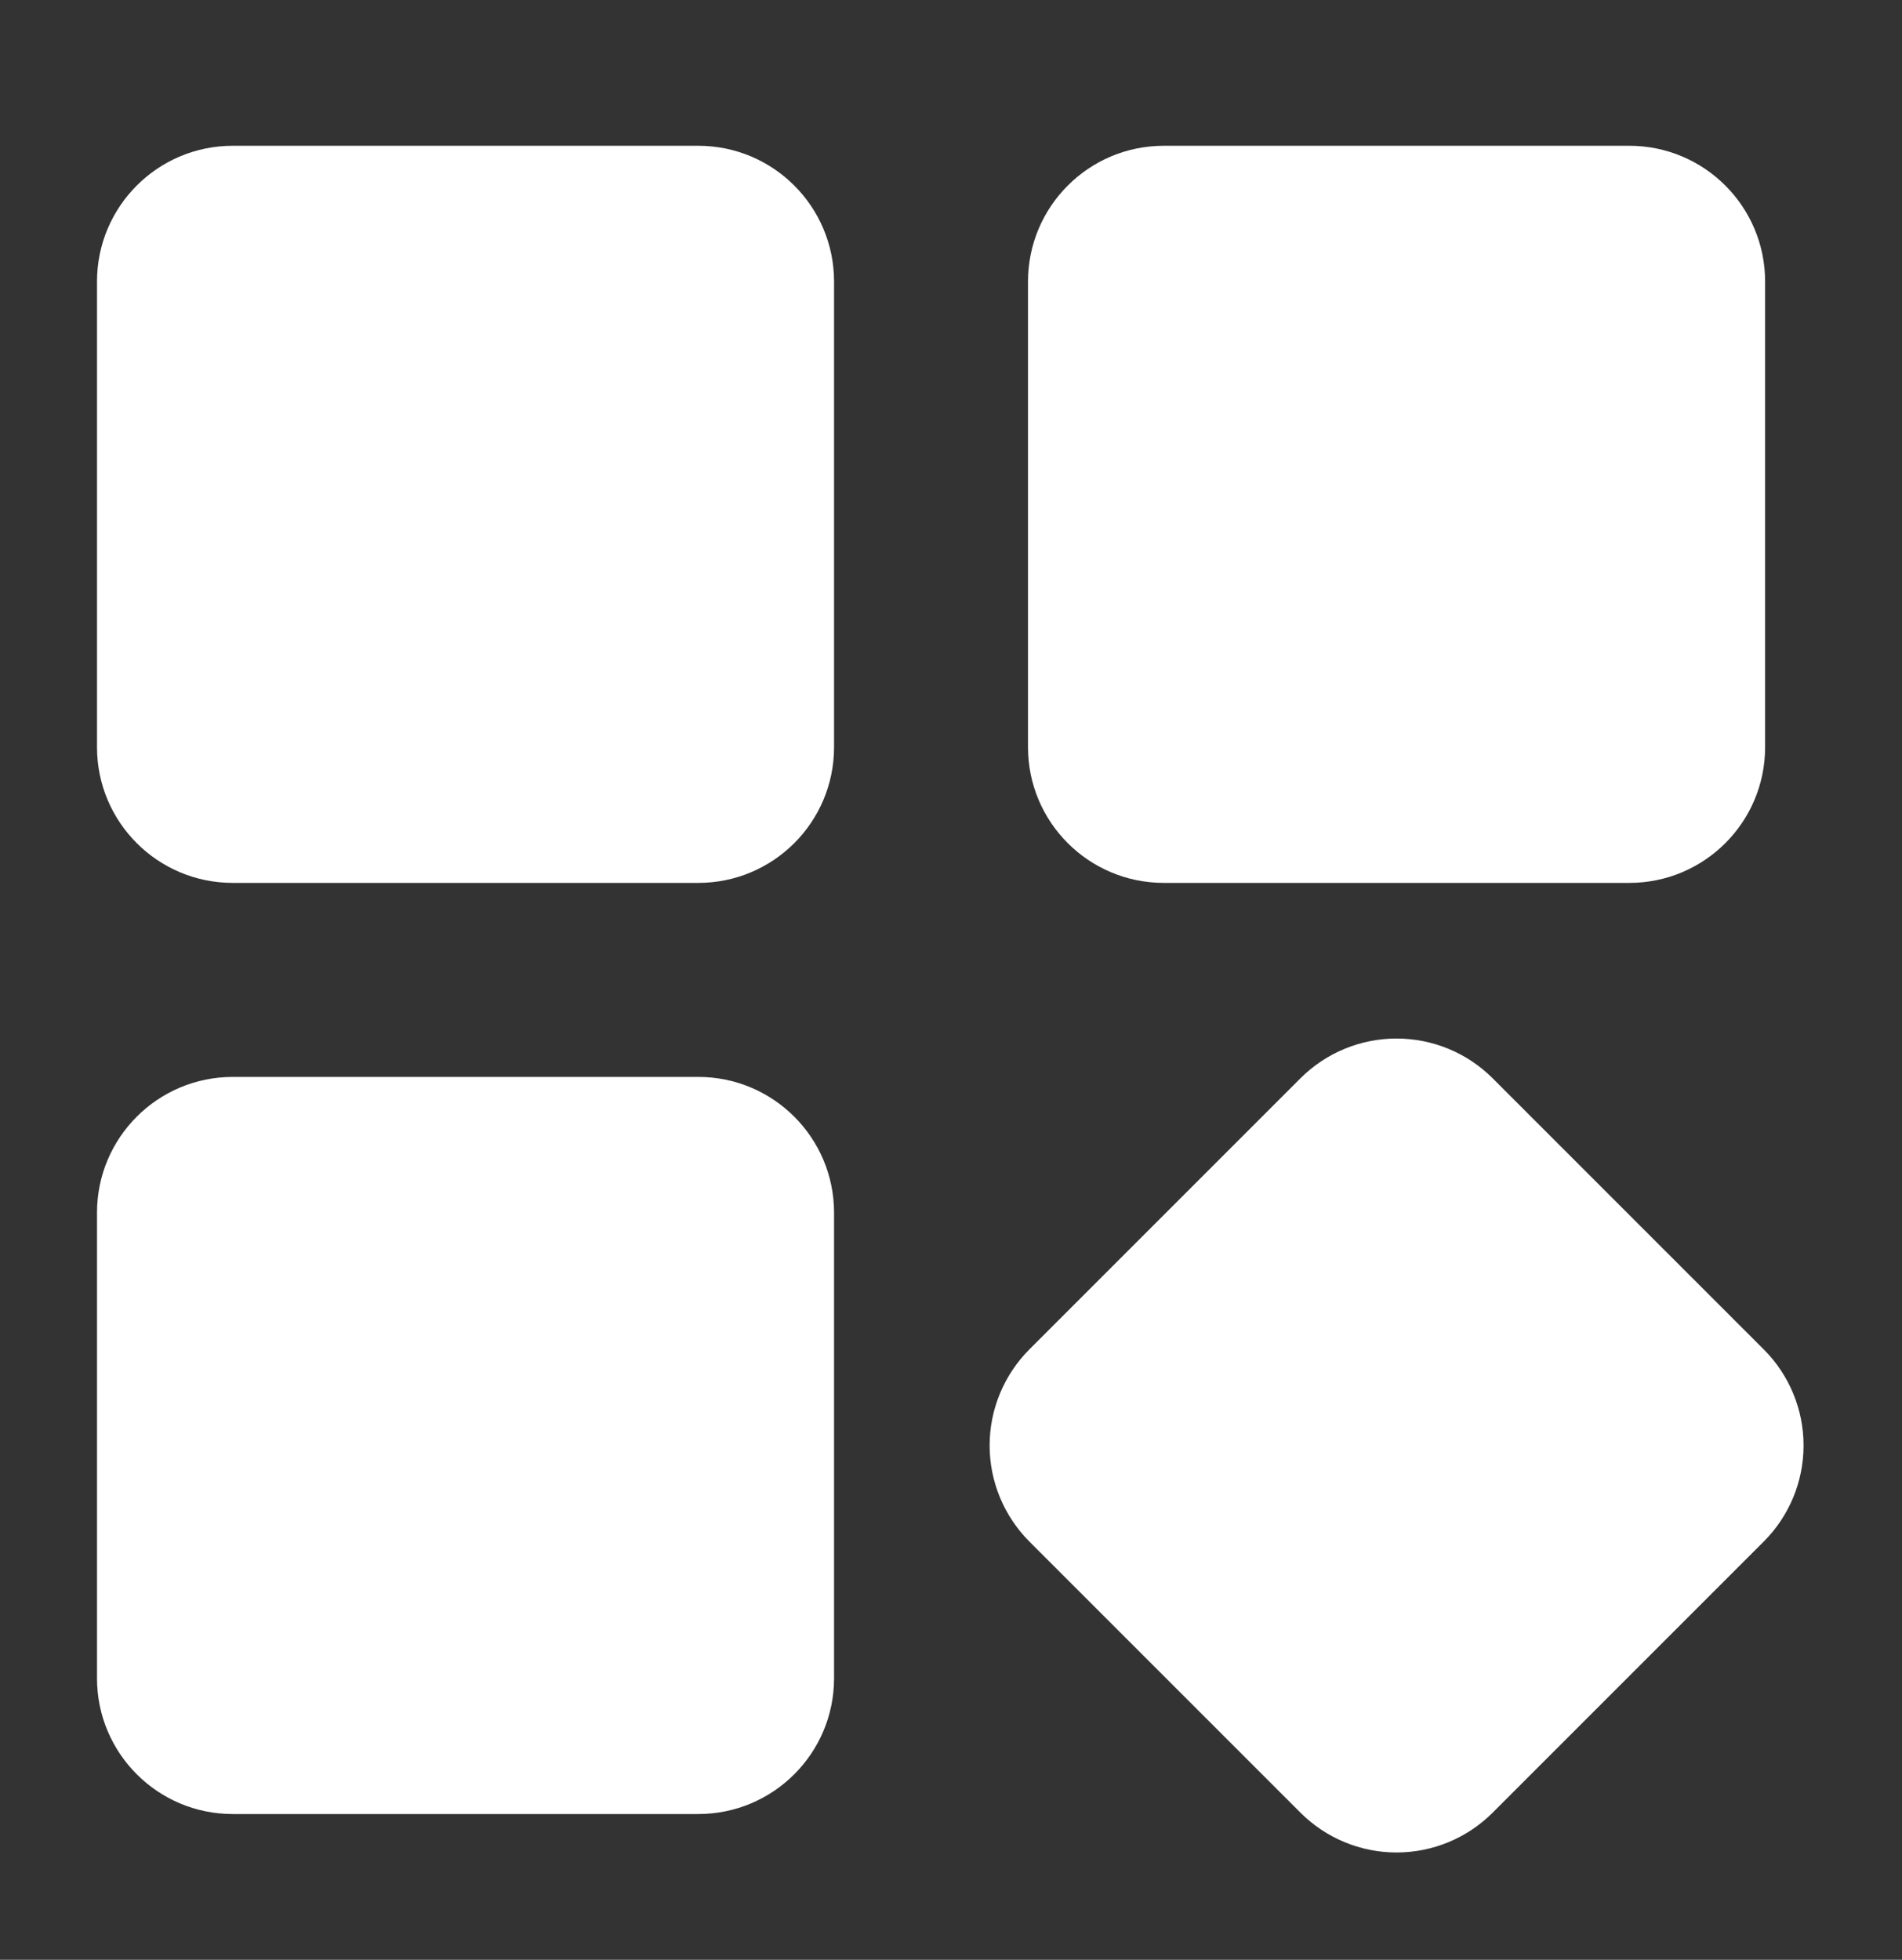 <svg width="33" height="34" viewBox="0 0 33 34" fill="none" xmlns="http://www.w3.org/2000/svg">
<rect x="0" y="0" width="33" height="34" fill="#333333" stroke="none"/>
<path d="M28.269 2.529H20.192C18.891 2.529 17.836 3.584 17.836 4.885V12.962C17.836 14.263 18.891 15.317 20.192 15.317H28.269C29.57 15.317 30.625 14.263 30.625 12.962V4.885C30.625 3.584 29.57 2.529 28.269 2.529Z" fill="white"/>
<path d="M30.602 23.411L25.896 18.705C25.454 18.264 24.855 18.017 24.23 18.017C23.606 18.017 23.007 18.264 22.565 18.705L17.859 23.411C17.418 23.854 17.17 24.453 17.17 25.077C17.17 25.701 17.418 26.3 17.859 26.743L22.565 31.449C23.007 31.89 23.606 32.138 24.23 32.138C24.855 32.138 25.454 31.89 25.896 31.449L30.602 26.743C31.044 26.301 31.292 25.702 31.292 25.077C31.292 24.452 31.044 23.853 30.602 23.411Z" fill="white"/>
<path d="M12.115 2.529H4.038C2.737 2.529 1.683 3.584 1.683 4.885V12.962C1.683 14.263 2.737 15.317 4.038 15.317H12.115C13.416 15.317 14.471 14.263 14.471 12.962V4.885C14.471 3.584 13.416 2.529 12.115 2.529Z" fill="white"/>
<path d="M12.115 18.683H4.038C2.737 18.683 1.683 19.738 1.683 21.038V29.116C1.683 30.416 2.737 31.471 4.038 31.471H12.115C13.416 31.471 14.471 30.416 14.471 29.116V21.038C14.471 19.738 13.416 18.683 12.115 18.683Z" fill="white"/>
</svg>
